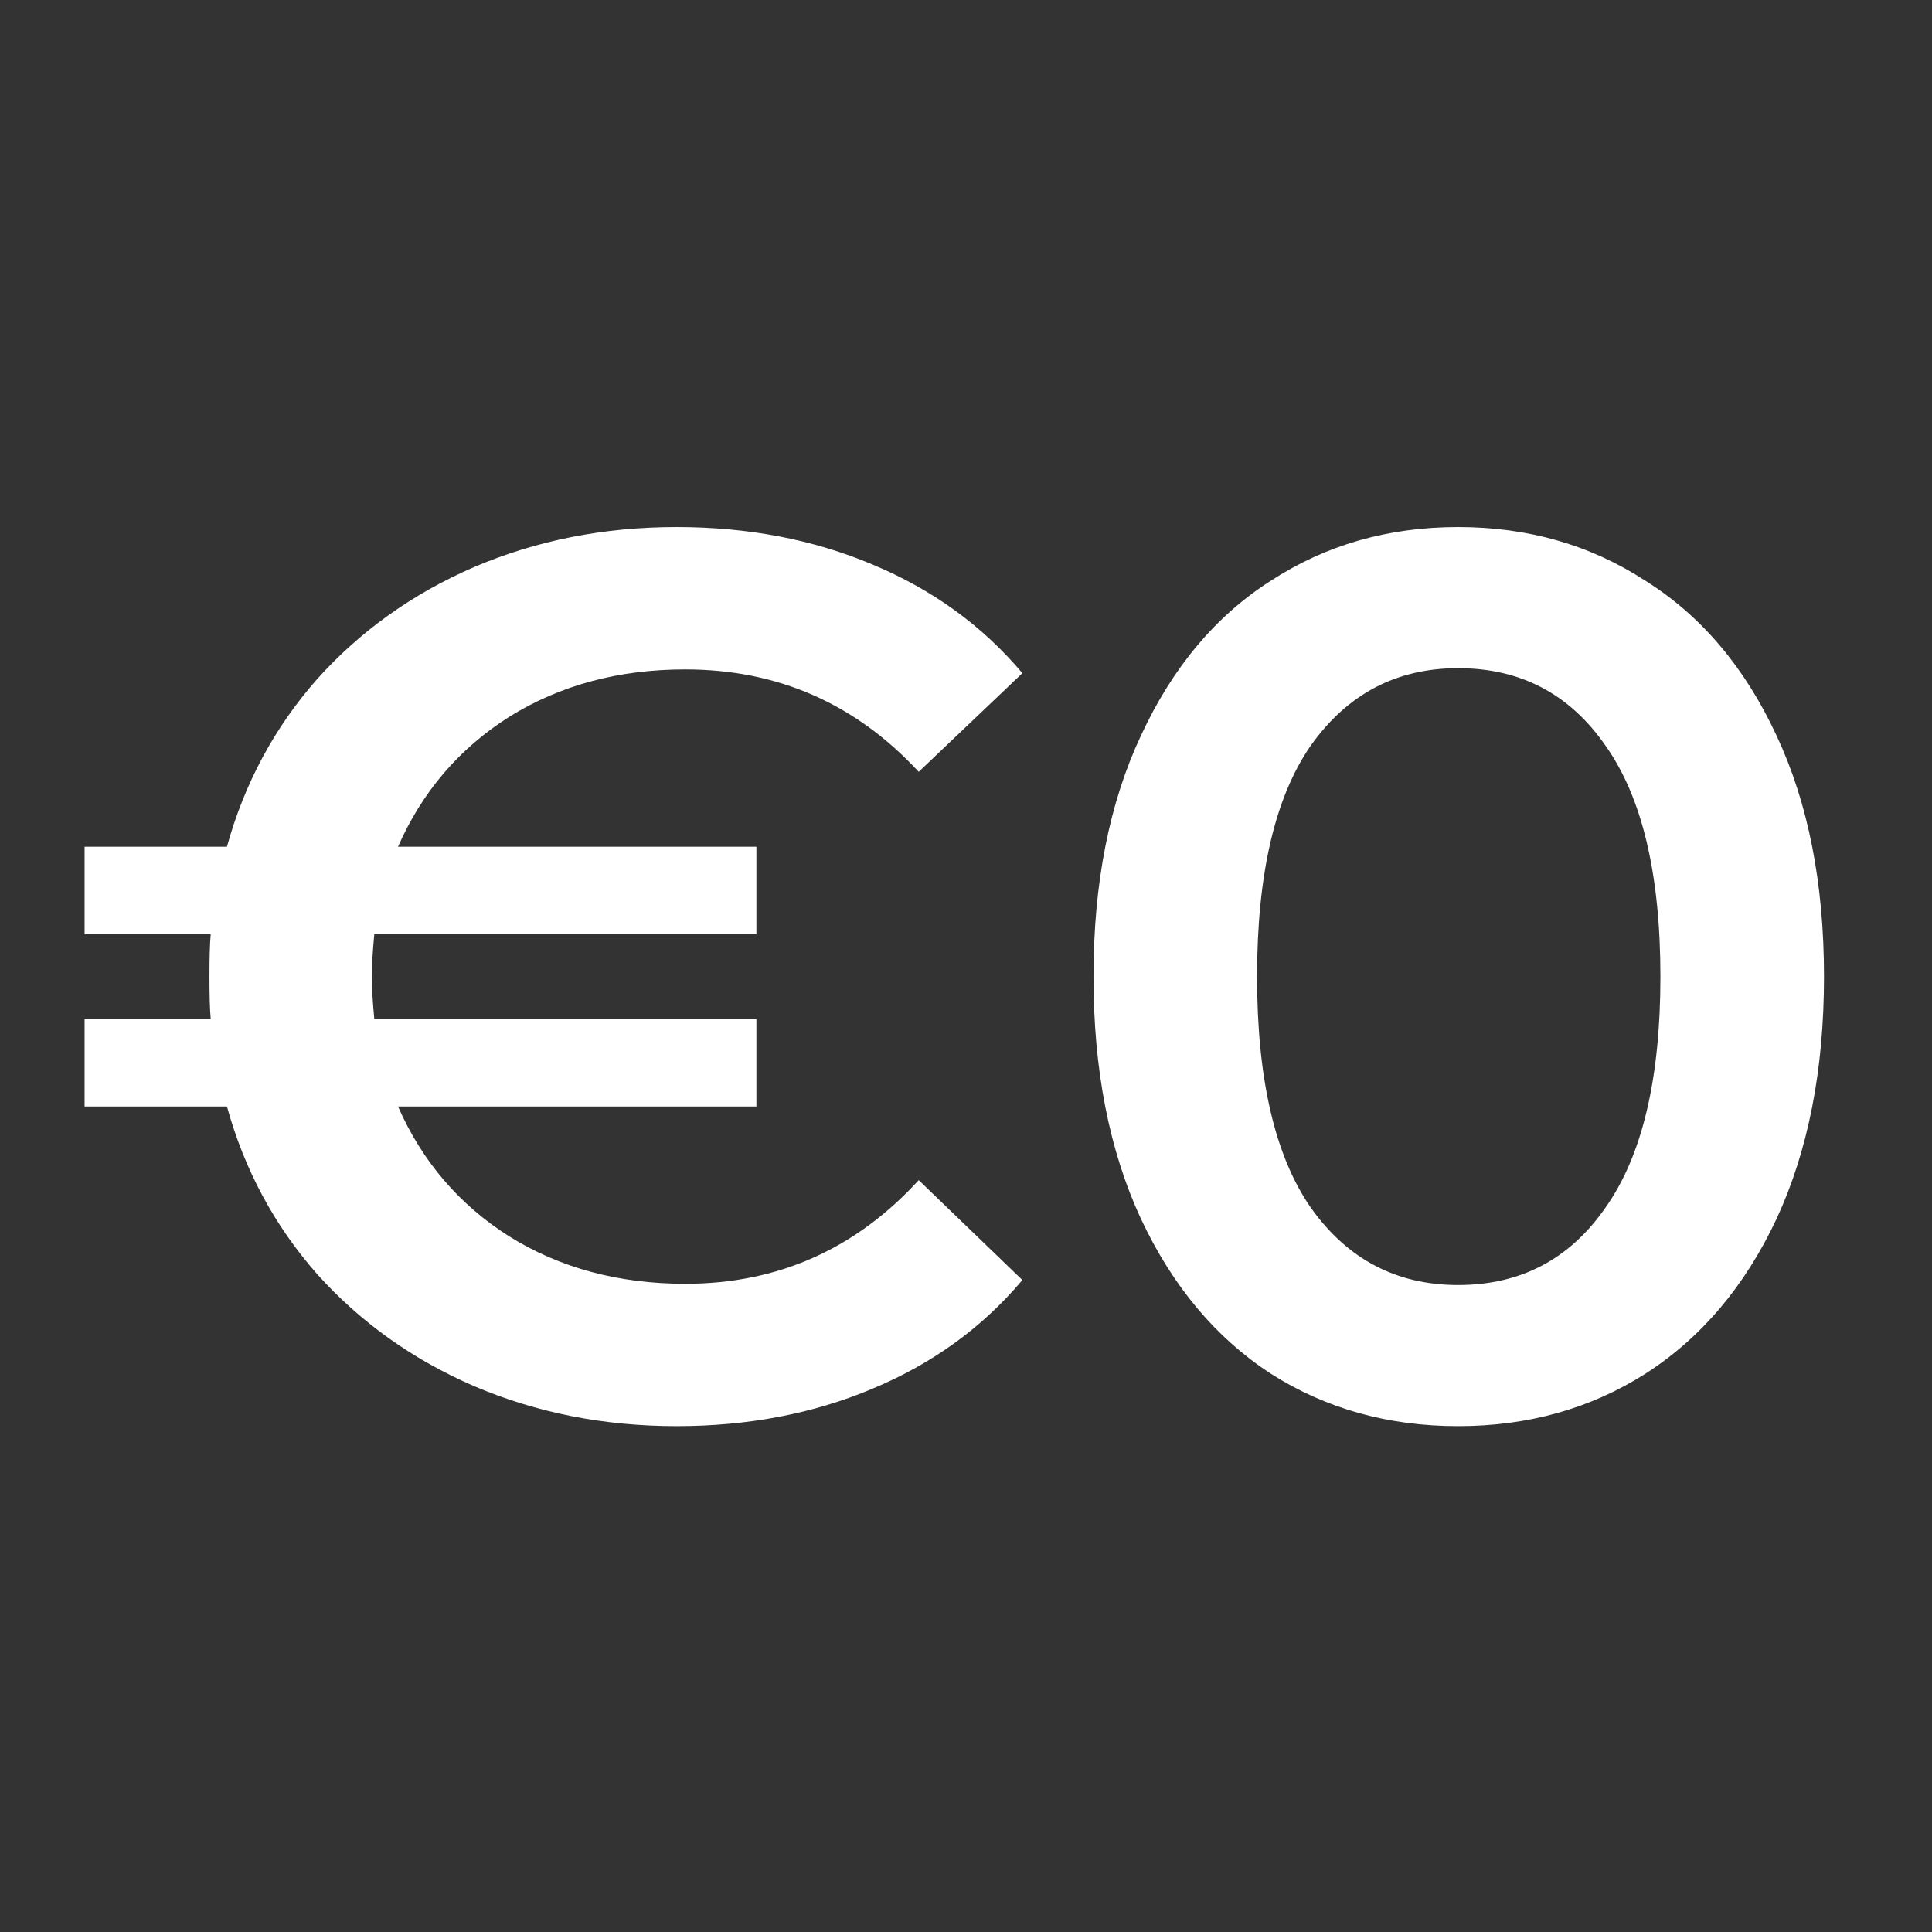 <?xml version="1.0" encoding="UTF-8"?> <svg xmlns="http://www.w3.org/2000/svg" width="82" height="82" viewBox="0 0 82 82" fill="none"><rect x="0" y="0" width="82" height="82" fill="#333333" stroke="none"/> <path d="M29.083 54.488C33.005 54.488 36.309 53.022 38.994 50.089L43.393 54.329C41.697 56.343 39.577 57.88 37.033 58.94C34.524 60 31.751 60.53 28.712 60.53C25.638 60.53 22.776 59.965 20.126 58.834C17.511 57.703 15.285 56.113 13.448 54.064C11.646 52.015 10.374 49.647 9.632 46.962H3.59V43.252H8.943C8.908 42.863 8.89 42.263 8.89 41.45C8.89 40.637 8.908 40.037 8.943 39.648H3.59V35.938H9.632C10.374 33.253 11.646 30.885 13.448 28.836C15.285 26.787 17.511 25.197 20.126 24.066C22.776 22.935 25.638 22.37 28.712 22.37C31.751 22.37 34.524 22.9 37.033 23.96C39.577 25.02 41.697 26.557 43.393 28.571L38.994 32.758C36.309 29.861 33.005 28.412 29.083 28.412C26.256 28.412 23.765 29.083 21.61 30.426C19.49 31.769 17.918 33.606 16.893 35.938H32.104V39.648H15.886C15.815 40.425 15.78 41.026 15.78 41.45C15.78 41.874 15.815 42.475 15.886 43.252H32.104V46.962H16.893C17.918 49.294 19.49 51.131 21.61 52.474C23.765 53.817 26.256 54.488 29.083 54.488ZM61.887 60.53C58.919 60.53 56.269 59.788 53.937 58.304C51.605 56.785 49.768 54.594 48.425 51.732C47.082 48.835 46.411 45.407 46.411 41.45C46.411 37.493 47.082 34.083 48.425 31.221C49.768 28.324 51.605 26.133 53.937 24.649C56.269 23.13 58.919 22.37 61.887 22.37C64.855 22.37 67.505 23.13 69.837 24.649C72.204 26.133 74.059 28.324 75.402 31.221C76.745 34.083 77.416 37.493 77.416 41.45C77.416 45.407 76.745 48.835 75.402 51.732C74.059 54.594 72.204 56.785 69.837 58.304C67.505 59.788 64.855 60.53 61.887 60.53ZM61.887 54.541C64.537 54.541 66.622 53.446 68.141 51.255C69.696 49.064 70.473 45.796 70.473 41.45C70.473 37.104 69.696 33.836 68.141 31.645C66.622 29.454 64.537 28.359 61.887 28.359C59.272 28.359 57.188 29.454 55.633 31.645C54.114 33.836 53.354 37.104 53.354 41.45C53.354 45.796 54.114 49.064 55.633 51.255C57.188 53.446 59.272 54.541 61.887 54.541Z" fill="white"></path> </svg> 